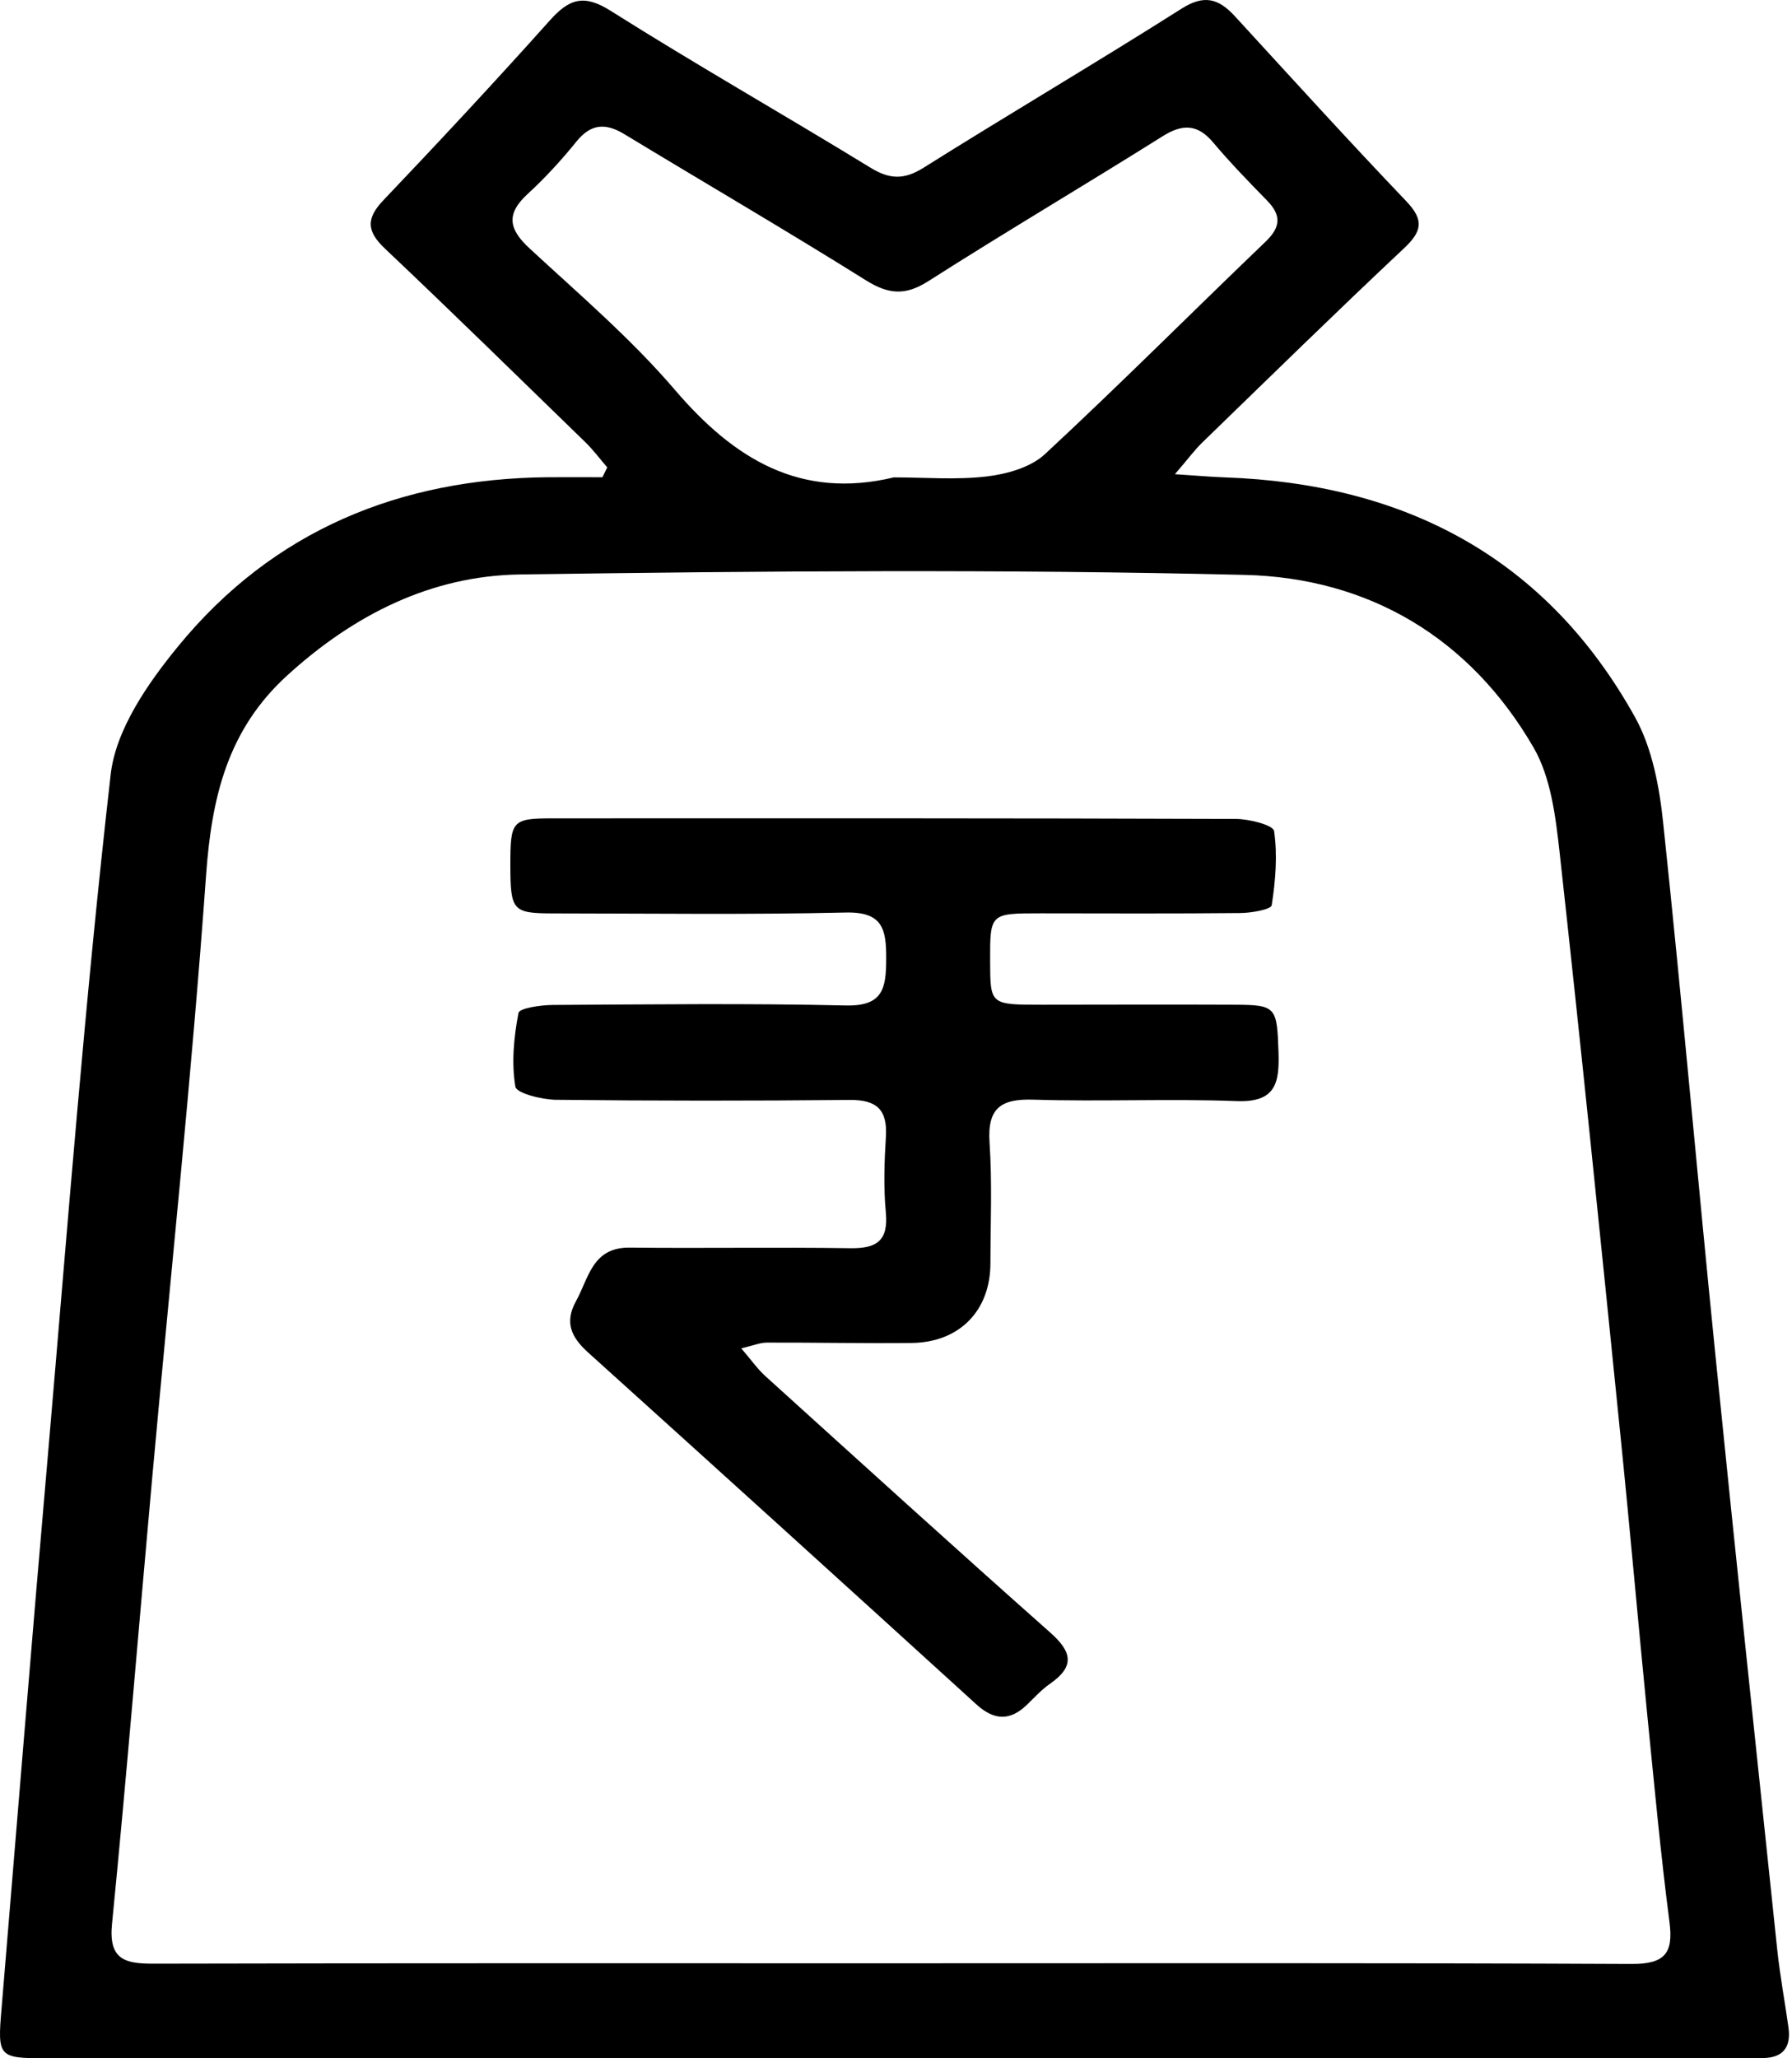 <svg xmlns="http://www.w3.org/2000/svg" width="189" height="217" viewBox="0 0 189 217" fill="none"><path d="M94.268 50.33C97.552 50.33 100.859 50.613 104.082 50.23C106.202 49.978 108.69 49.281 110.191 47.895C118.098 40.562 125.708 32.922 133.501 25.458C135.07 23.942 135.155 22.709 133.654 21.163C131.71 19.173 129.758 17.167 127.966 15.039C126.313 13.072 124.736 13.033 122.608 14.373C114.416 19.517 106.08 24.432 97.919 29.637C95.485 31.191 93.724 31.046 91.328 29.553C82.923 24.294 74.349 19.295 65.874 14.159C63.907 12.964 62.361 13.003 60.807 14.909C59.214 16.884 57.484 18.767 55.609 20.489C53.343 22.587 53.679 24.18 55.838 26.177C61.09 31.031 66.571 35.716 71.195 41.12C77.426 48.4 84.415 52.688 94.268 50.33ZM93.778 206.987C119.875 206.987 145.956 206.934 172.053 207.056C175.551 207.071 176.523 205.984 176.072 202.601C175.138 195.39 174.472 188.14 173.745 180.898C172.765 171 171.9 161.078 170.889 151.18C168.815 130.672 166.733 110.156 164.467 89.662C164.053 85.98 163.548 81.946 161.757 78.838C155.058 67.255 144.371 60.925 131.289 60.611C105.819 59.998 80.312 60.197 54.828 60.565C45.481 60.703 37.343 64.798 30.331 71.175C23.992 76.924 22.323 84.066 21.734 92.28C20.218 113.455 17.975 134.576 16.061 155.72C14.637 171.428 13.367 187.152 11.813 202.846C11.438 206.635 13.206 207.033 16.215 207.025C42.059 206.964 67.926 206.987 93.778 206.987ZM64.045 49.273C63.294 48.408 62.605 47.482 61.802 46.686C54.751 39.842 47.747 32.967 40.612 26.223C38.66 24.378 38.591 23.039 40.451 21.094C46.384 14.863 52.248 8.57 57.989 2.155C60.026 -0.126 61.572 -0.654 64.412 1.145C73.422 6.832 82.701 12.099 91.795 17.672C93.831 18.92 95.347 18.974 97.399 17.688C106.424 12.023 115.618 6.618 124.629 0.907C127.048 -0.631 128.563 -0.118 130.263 1.734C136.249 8.256 142.197 14.809 148.306 21.202C150.251 23.23 149.96 24.424 148.031 26.223C140.873 32.944 133.853 39.819 126.803 46.655C125.968 47.467 125.272 48.424 123.917 49.993C126.228 50.146 127.691 50.276 129.183 50.33C148.145 50.996 163.081 58.766 172.459 75.638C174.265 78.899 175.016 82.972 175.414 86.761C177.396 105.463 179.035 124.196 180.926 142.905C183.031 163.781 185.243 184.649 187.44 205.517C187.731 208.288 188.251 211.037 188.634 213.8C188.917 215.944 187.953 217.008 185.779 216.977C184.807 216.962 183.834 217 182.862 217C123.511 217 64.167 217 4.808 217C-0.152 217 -0.275 216.855 0.161 211.795C1.792 192.205 3.377 172.615 5.084 153.033C7.135 129.225 8.965 105.379 11.675 81.64C12.219 76.893 15.61 72.009 18.81 68.113C28.8 55.926 42.173 50.452 57.813 50.314C59.727 50.299 61.626 50.314 63.539 50.314C63.7 49.97 63.869 49.618 64.045 49.273Z" fill="black" style="fill:black;fill-opacity:1;"></path><path d="M78.178 142.154C79.242 143.387 79.893 144.336 80.727 145.086C90.71 154.119 100.677 163.176 110.759 172.109C113.04 174.13 113.407 175.661 110.759 177.506C109.871 178.118 109.12 178.945 108.34 179.703C106.541 181.456 104.857 181.403 102.973 179.688C89.347 167.286 75.69 154.915 62.01 142.575C60.28 141.006 59.499 139.444 60.747 137.186C62.102 134.736 62.462 131.49 66.412 131.536C74.174 131.621 81.944 131.483 89.707 131.598C92.493 131.636 93.71 130.786 93.427 127.808C93.174 125.167 93.274 122.472 93.435 119.808C93.603 116.96 92.432 115.942 89.615 115.965C79.303 116.065 68.984 116.065 58.672 115.95C57.157 115.935 54.469 115.261 54.355 114.565C53.934 112.038 54.194 109.336 54.684 106.794C54.776 106.289 57.026 105.96 58.282 105.952C68.594 105.891 78.913 105.769 89.217 106.006C93.136 106.09 93.458 104.199 93.466 101.099C93.481 97.983 93.121 96.123 89.217 96.207C78.913 96.445 68.594 96.306 58.282 96.299C54.079 96.291 53.834 95.993 53.826 91.277C53.819 86.508 53.995 86.286 58.267 86.278C82.289 86.271 106.311 86.255 130.341 86.34C131.75 86.34 134.283 86.99 134.375 87.611C134.75 90.175 134.528 92.862 134.123 95.442C134.046 95.886 131.994 96.246 130.854 96.261C123.819 96.33 116.783 96.299 109.74 96.291C104.412 96.291 104.412 96.291 104.428 101.375C104.443 105.937 104.443 105.929 109.932 105.929C116.73 105.922 123.52 105.899 130.318 105.929C134.605 105.945 134.681 106.205 134.842 110.905C134.949 114.128 134.582 116.241 130.456 116.088C123.306 115.82 116.14 116.157 108.983 115.935C105.546 115.828 104.129 116.838 104.366 120.444C104.65 124.677 104.466 128.941 104.458 133.182C104.458 138.181 101.197 141.534 96.13 141.588C91.031 141.641 85.933 141.534 80.842 141.549C80.168 141.557 79.502 141.84 78.178 142.154Z" fill="black" style="fill:black;fill-opacity:1;"></path></svg>